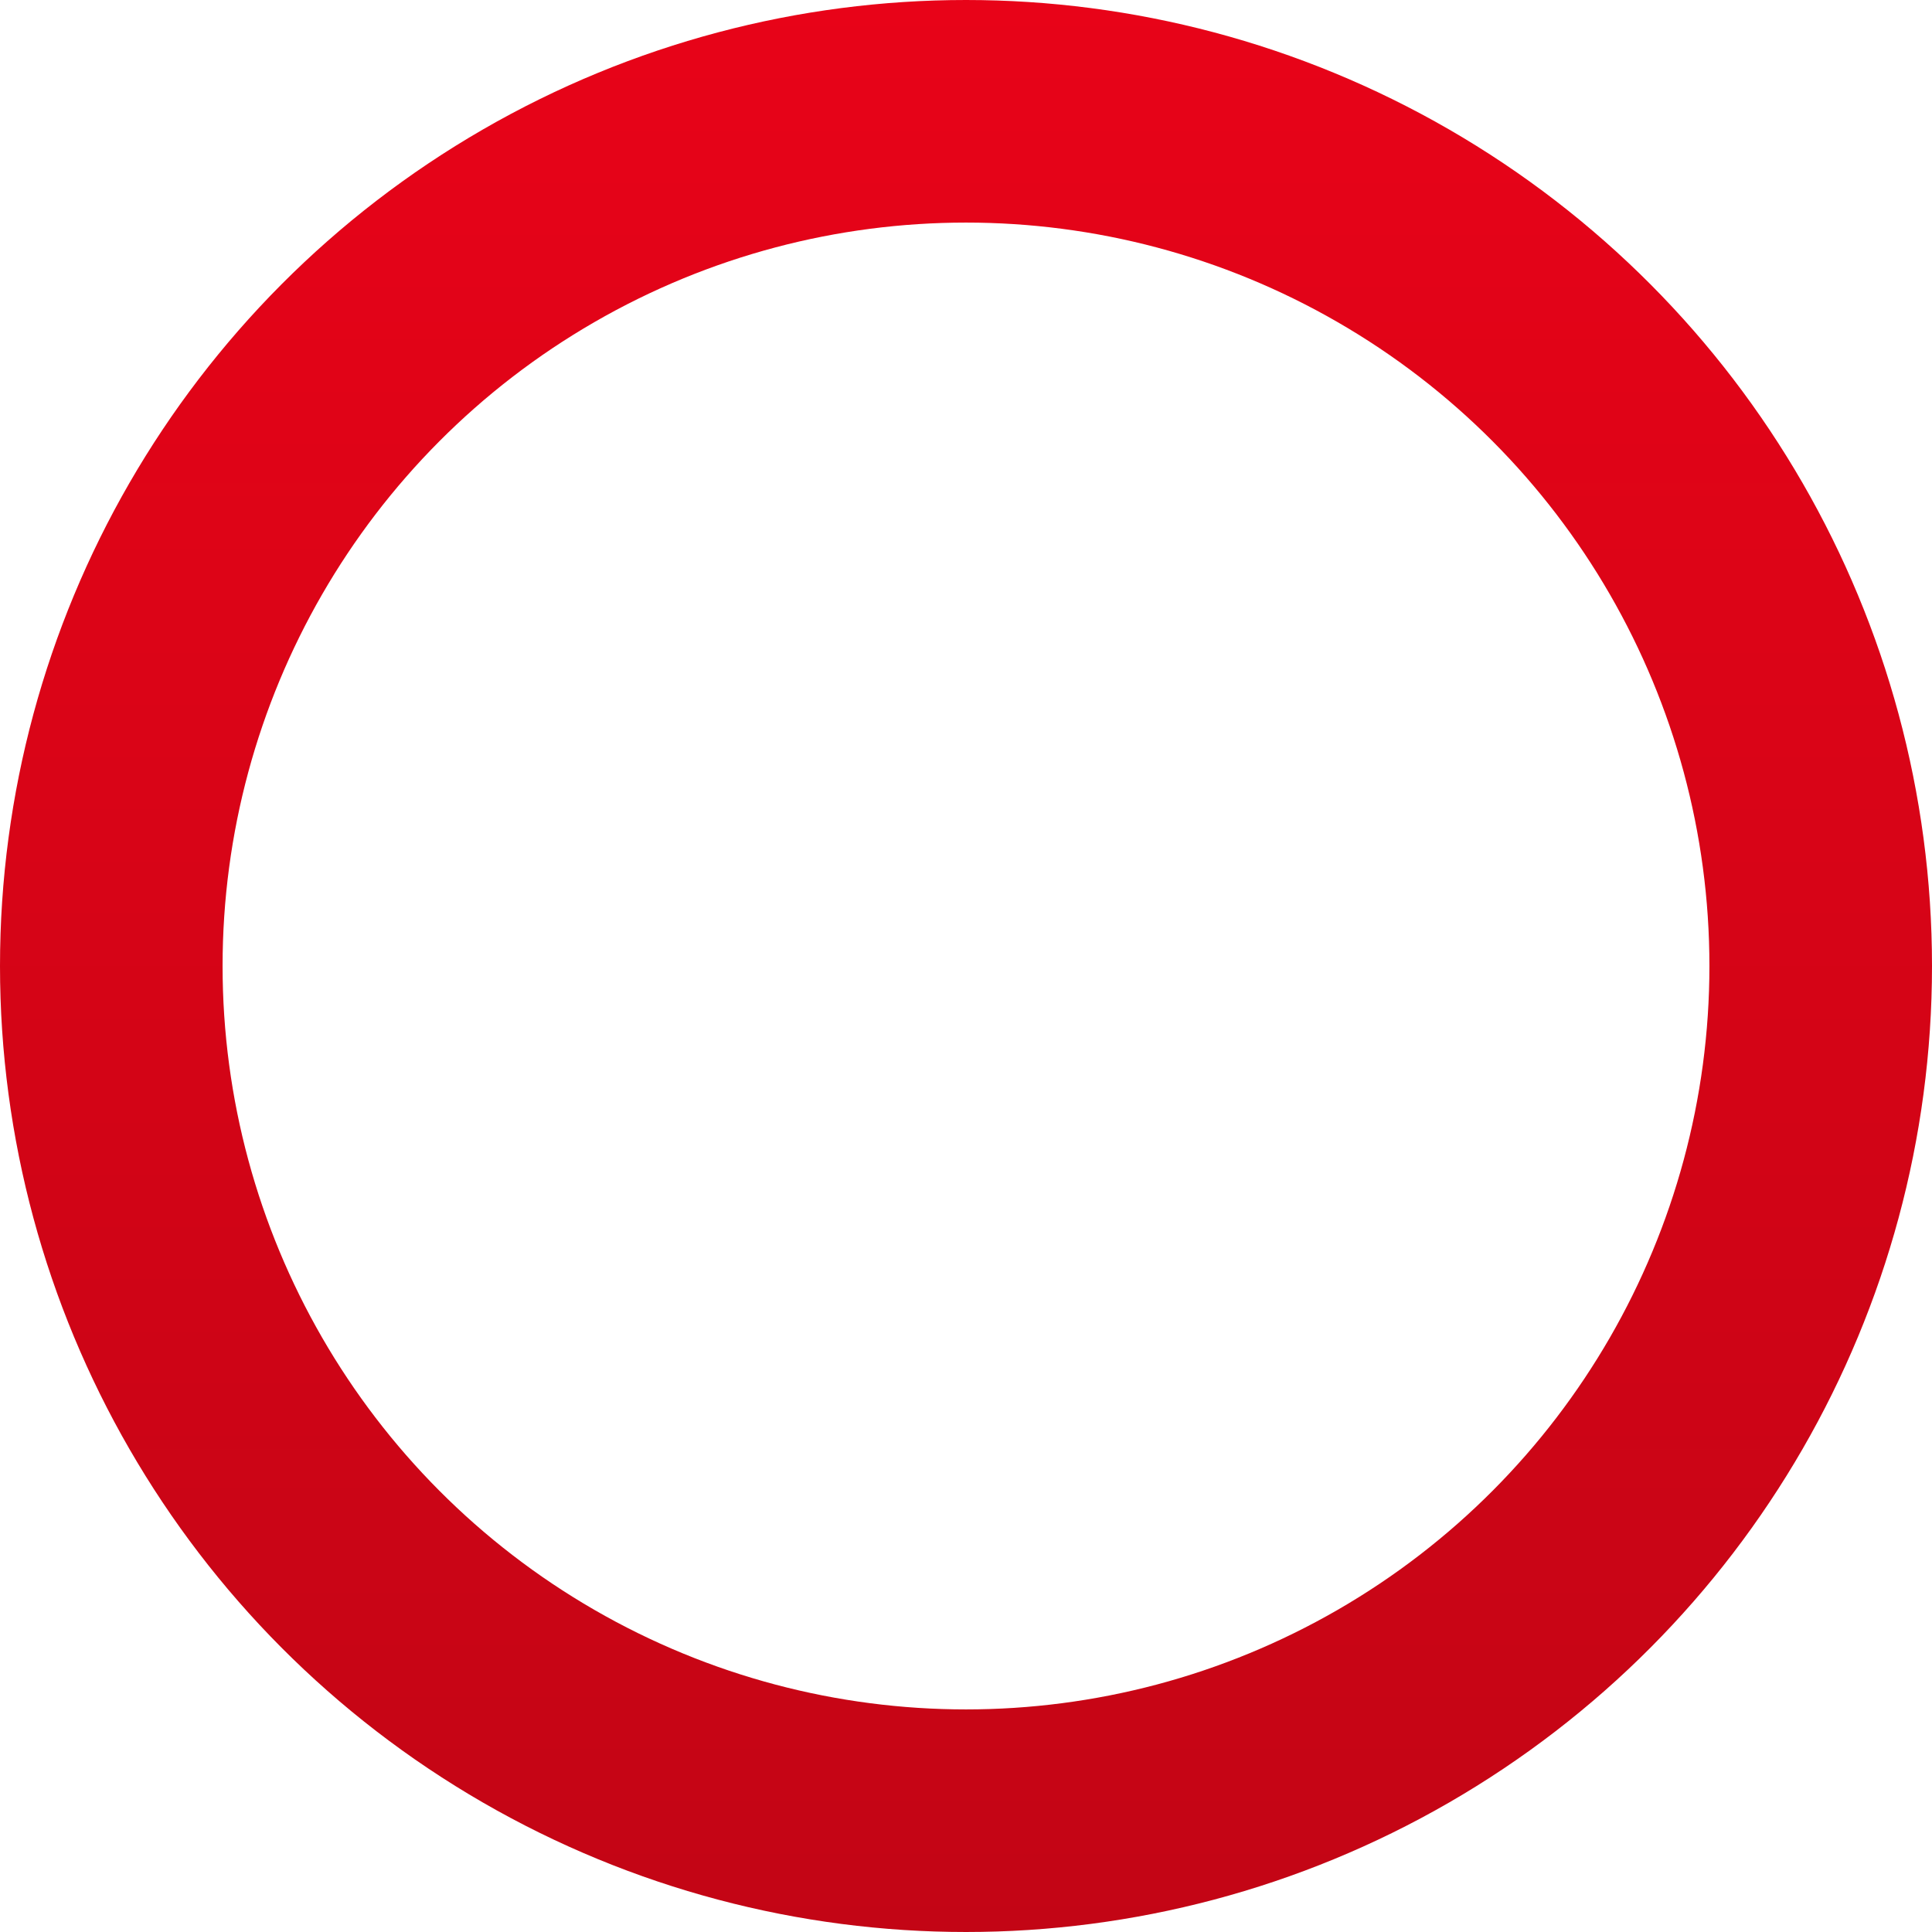 <?xml version="1.0" encoding="UTF-8"?> <svg xmlns="http://www.w3.org/2000/svg" width="217" height="217" viewBox="0 0 217 217" fill="none"> <circle cx="108.5" cy="108.5" r="96" stroke="url(#paint0_linear_1048_57)" stroke-width="25"></circle> <defs> <linearGradient id="paint0_linear_1048_57" x1="108.5" y1="0" x2="108.5" y2="217" gradientUnits="userSpaceOnUse"> <stop stop-color="#E80318"></stop> <stop offset="1" stop-color="#C30515"></stop> </linearGradient> </defs> </svg> 